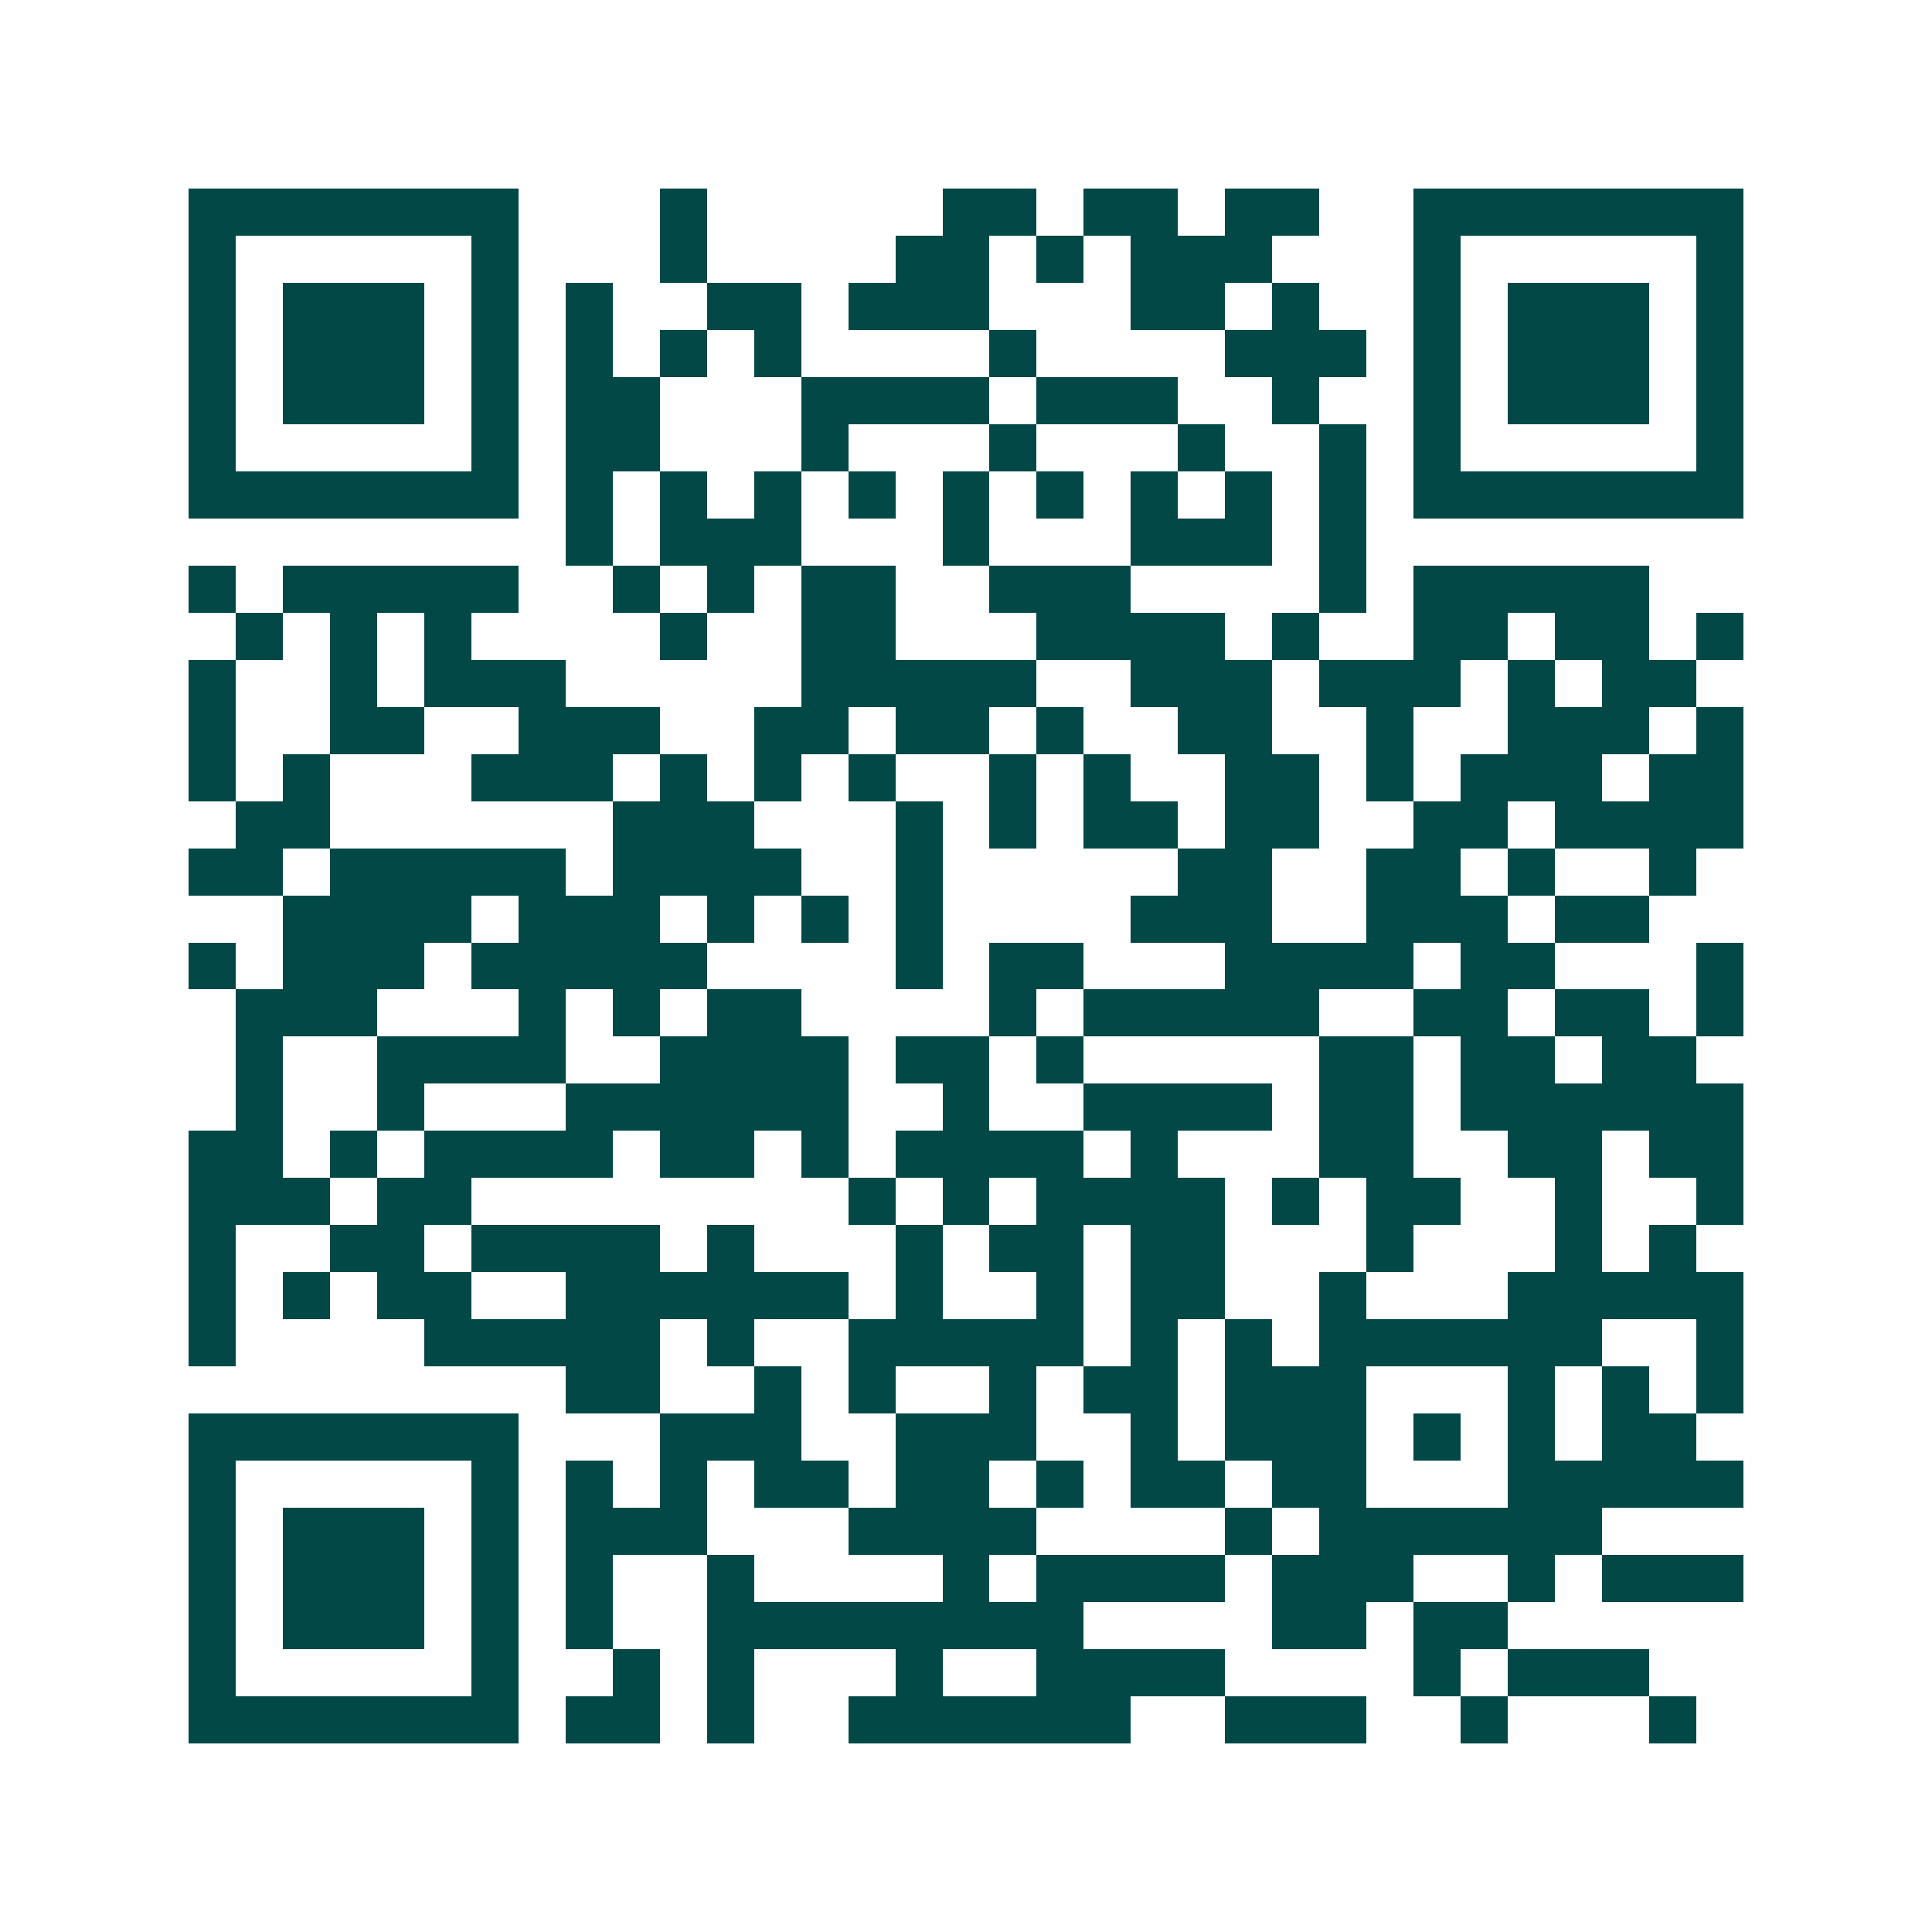 <svg xmlns="http://www.w3.org/2000/svg" width="200" height="200" viewBox="0 0 41 41" shape-rendering="crispEdges"><path fill="#ffffff" d="M0 0h41v41H0z"/><path stroke="#014847" d="M4 4.5h7m3 0h1m5 0h2m1 0h2m1 0h2m2 0h7M4 5.5h1m5 0h1m3 0h1m4 0h2m1 0h1m1 0h3m3 0h1m5 0h1M4 6.5h1m1 0h3m1 0h1m1 0h1m2 0h2m1 0h3m3 0h2m1 0h1m2 0h1m1 0h3m1 0h1M4 7.5h1m1 0h3m1 0h1m1 0h1m1 0h1m1 0h1m4 0h1m4 0h3m1 0h1m1 0h3m1 0h1M4 8.5h1m1 0h3m1 0h1m1 0h2m3 0h4m1 0h3m2 0h1m2 0h1m1 0h3m1 0h1M4 9.5h1m5 0h1m1 0h2m3 0h1m3 0h1m3 0h1m2 0h1m1 0h1m5 0h1M4 10.5h7m1 0h1m1 0h1m1 0h1m1 0h1m1 0h1m1 0h1m1 0h1m1 0h1m1 0h1m1 0h7M12 11.5h1m1 0h3m3 0h1m3 0h3m1 0h1M4 12.5h1m1 0h5m2 0h1m1 0h1m1 0h2m2 0h3m4 0h1m1 0h5M5 13.5h1m1 0h1m1 0h1m4 0h1m2 0h2m3 0h4m1 0h1m2 0h2m1 0h2m1 0h1M4 14.5h1m2 0h1m1 0h3m5 0h5m2 0h3m1 0h3m1 0h1m1 0h2M4 15.5h1m2 0h2m2 0h3m2 0h2m1 0h2m1 0h1m2 0h2m2 0h1m2 0h3m1 0h1M4 16.5h1m1 0h1m3 0h3m1 0h1m1 0h1m1 0h1m2 0h1m1 0h1m2 0h2m1 0h1m1 0h3m1 0h2M5 17.5h2m6 0h3m3 0h1m1 0h1m1 0h2m1 0h2m2 0h2m1 0h4M4 18.5h2m1 0h5m1 0h4m2 0h1m5 0h2m2 0h2m1 0h1m2 0h1M6 19.5h4m1 0h3m1 0h1m1 0h1m1 0h1m4 0h3m2 0h3m1 0h2M4 20.5h1m1 0h3m1 0h5m4 0h1m1 0h2m3 0h4m1 0h2m3 0h1M5 21.5h3m3 0h1m1 0h1m1 0h2m4 0h1m1 0h5m2 0h2m1 0h2m1 0h1M5 22.5h1m2 0h4m2 0h4m1 0h2m1 0h1m5 0h2m1 0h2m1 0h2M5 23.5h1m2 0h1m3 0h6m2 0h1m2 0h4m1 0h2m1 0h6M4 24.5h2m1 0h1m1 0h4m1 0h2m1 0h1m1 0h4m1 0h1m3 0h2m2 0h2m1 0h2M4 25.5h3m1 0h2m8 0h1m1 0h1m1 0h4m1 0h1m1 0h2m2 0h1m2 0h1M4 26.5h1m2 0h2m1 0h4m1 0h1m3 0h1m1 0h2m1 0h2m3 0h1m3 0h1m1 0h1M4 27.5h1m1 0h1m1 0h2m2 0h6m1 0h1m2 0h1m1 0h2m2 0h1m3 0h5M4 28.5h1m4 0h5m1 0h1m2 0h5m1 0h1m1 0h1m1 0h6m2 0h1M12 29.5h2m2 0h1m1 0h1m2 0h1m1 0h2m1 0h3m3 0h1m1 0h1m1 0h1M4 30.5h7m3 0h3m2 0h3m2 0h1m1 0h3m1 0h1m1 0h1m1 0h2M4 31.5h1m5 0h1m1 0h1m1 0h1m1 0h2m1 0h2m1 0h1m1 0h2m1 0h2m3 0h5M4 32.5h1m1 0h3m1 0h1m1 0h3m3 0h4m4 0h1m1 0h6M4 33.5h1m1 0h3m1 0h1m1 0h1m2 0h1m4 0h1m1 0h4m1 0h3m2 0h1m1 0h3M4 34.5h1m1 0h3m1 0h1m1 0h1m2 0h8m4 0h2m1 0h2M4 35.5h1m5 0h1m2 0h1m1 0h1m3 0h1m2 0h4m4 0h1m1 0h3M4 36.5h7m1 0h2m1 0h1m2 0h6m2 0h3m2 0h1m3 0h1"/></svg>
